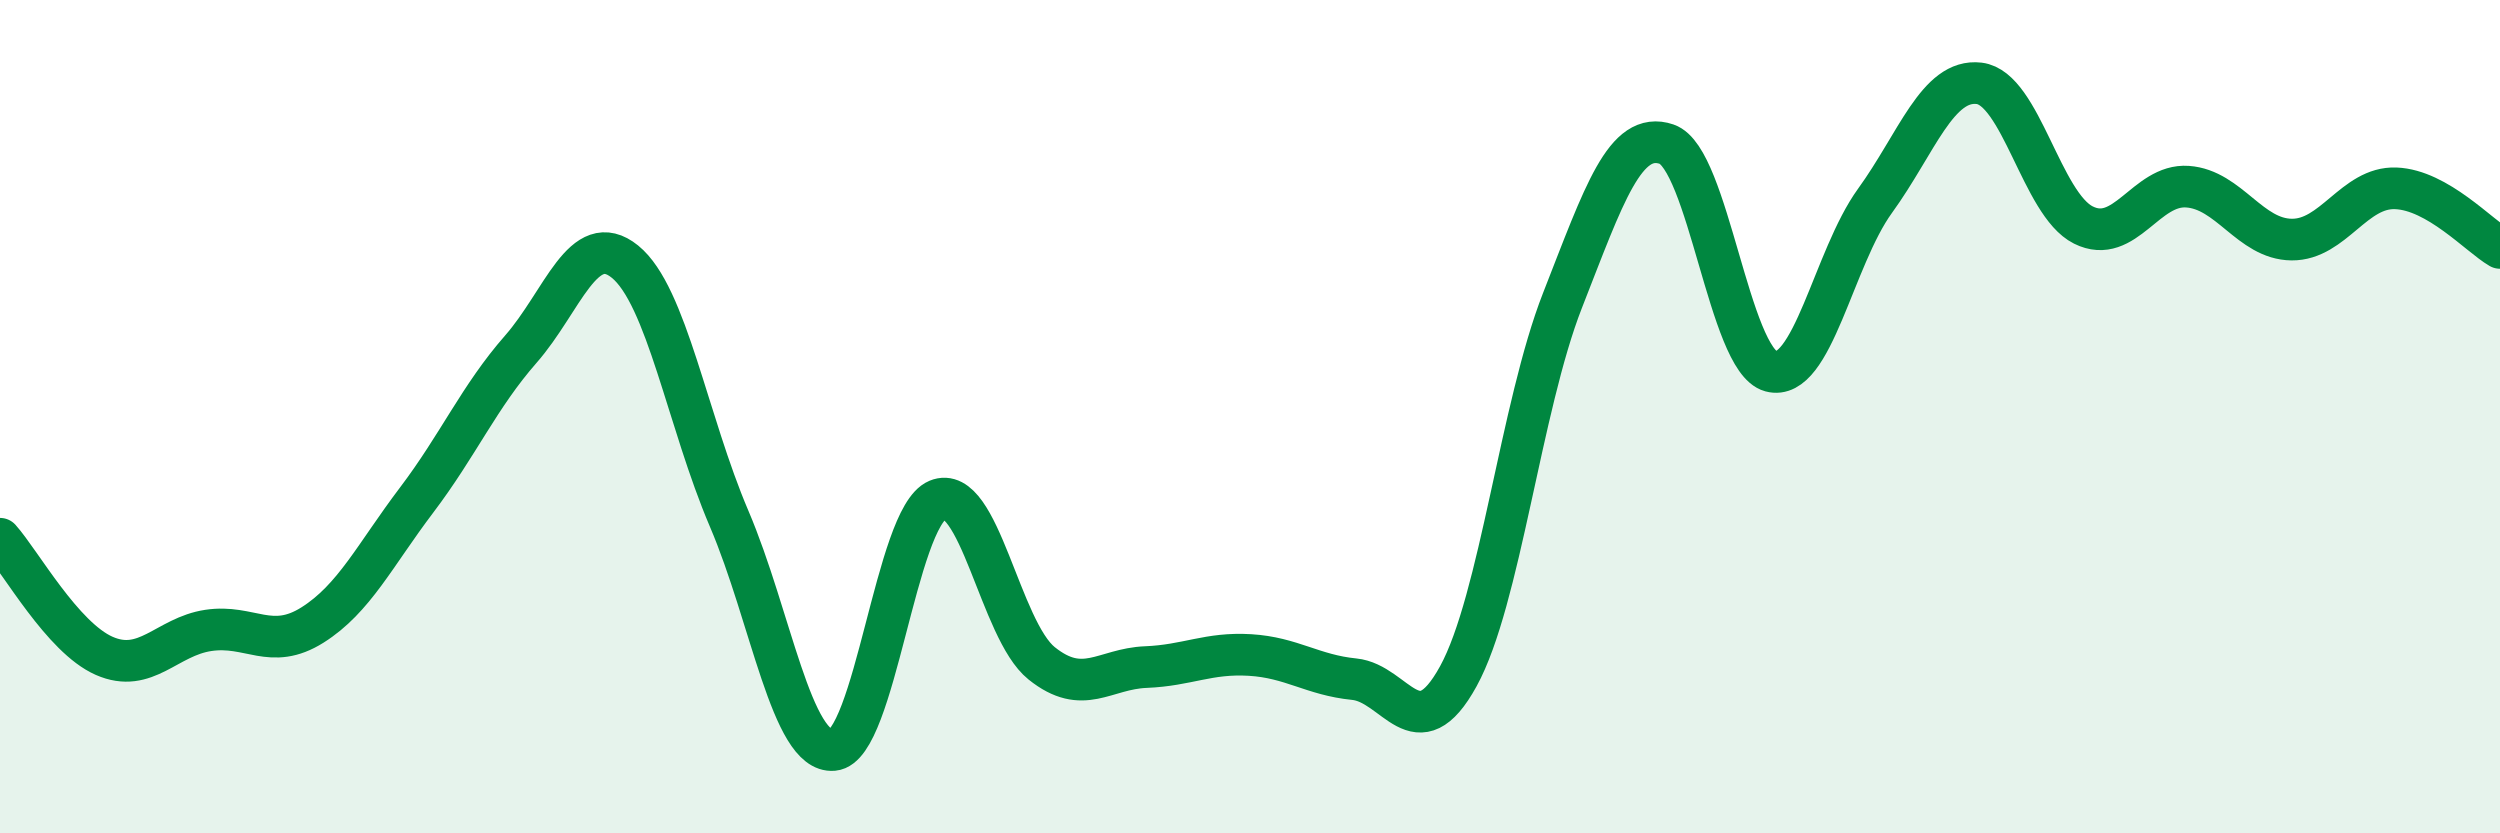 
    <svg width="60" height="20" viewBox="0 0 60 20" xmlns="http://www.w3.org/2000/svg">
      <path
        d="M 0,12.93 C 0.5,13.49 1.5,15.3 2.5,15.74 C 3.5,16.18 4,15.28 5,15.13 C 6,14.98 6.5,15.63 7.5,15 C 8.5,14.37 9,13.32 10,12 C 11,10.68 11.5,9.52 12.5,8.38 C 13.5,7.24 14,5.47 15,6.28 C 16,7.09 16.5,10.11 17.5,12.45 C 18.5,14.79 19,18.09 20,18 C 21,17.91 21.5,12.42 22.5,12 C 23.5,11.58 24,15.12 25,15.92 C 26,16.72 26.5,16.05 27.5,16.01 C 28.5,15.97 29,15.66 30,15.72 C 31,15.78 31.5,16.2 32.5,16.3 C 33.5,16.4 34,18.05 35,16.23 C 36,14.41 36.5,9.76 37.5,7.21 C 38.5,4.66 39,3.12 40,3.46 C 41,3.8 41.5,8.64 42.5,8.91 C 43.5,9.18 44,6.2 45,4.82 C 46,3.44 46.5,1.88 47.5,2 C 48.5,2.12 49,4.9 50,5.4 C 51,5.9 51.5,4.41 52.5,4.48 C 53.5,4.55 54,5.74 55,5.75 C 56,5.76 56.5,4.48 57.5,4.52 C 58.5,4.56 59.5,5.66 60,5.95L60 20L0 20Z"
        fill="#008740"
        opacity="0.1"
        stroke-linecap="round"
        stroke-linejoin="round"
      />
      <path
        d="M 0,12.93 C 0.5,13.49 1.5,15.3 2.5,15.74 C 3.5,16.18 4,15.28 5,15.13 C 6,14.98 6.5,15.63 7.5,15 C 8.5,14.37 9,13.32 10,12 C 11,10.68 11.5,9.52 12.5,8.38 C 13.5,7.24 14,5.47 15,6.28 C 16,7.09 16.5,10.11 17.5,12.45 C 18.5,14.79 19,18.09 20,18 C 21,17.91 21.5,12.42 22.5,12 C 23.5,11.58 24,15.12 25,15.92 C 26,16.72 26.5,16.05 27.5,16.01 C 28.5,15.97 29,15.66 30,15.72 C 31,15.78 31.5,16.2 32.5,16.3 C 33.5,16.4 34,18.05 35,16.23 C 36,14.41 36.5,9.76 37.5,7.21 C 38.5,4.66 39,3.12 40,3.46 C 41,3.8 41.5,8.64 42.5,8.91 C 43.5,9.18 44,6.2 45,4.82 C 46,3.44 46.5,1.88 47.5,2 C 48.5,2.12 49,4.9 50,5.4 C 51,5.9 51.5,4.41 52.5,4.48 C 53.5,4.55 54,5.74 55,5.75 C 56,5.76 56.5,4.48 57.5,4.52 C 58.5,4.56 59.5,5.66 60,5.95"
        stroke="#008740"
        stroke-width="1"
        fill="none"
        stroke-linecap="round"
        stroke-linejoin="round"
      />
    </svg>
  